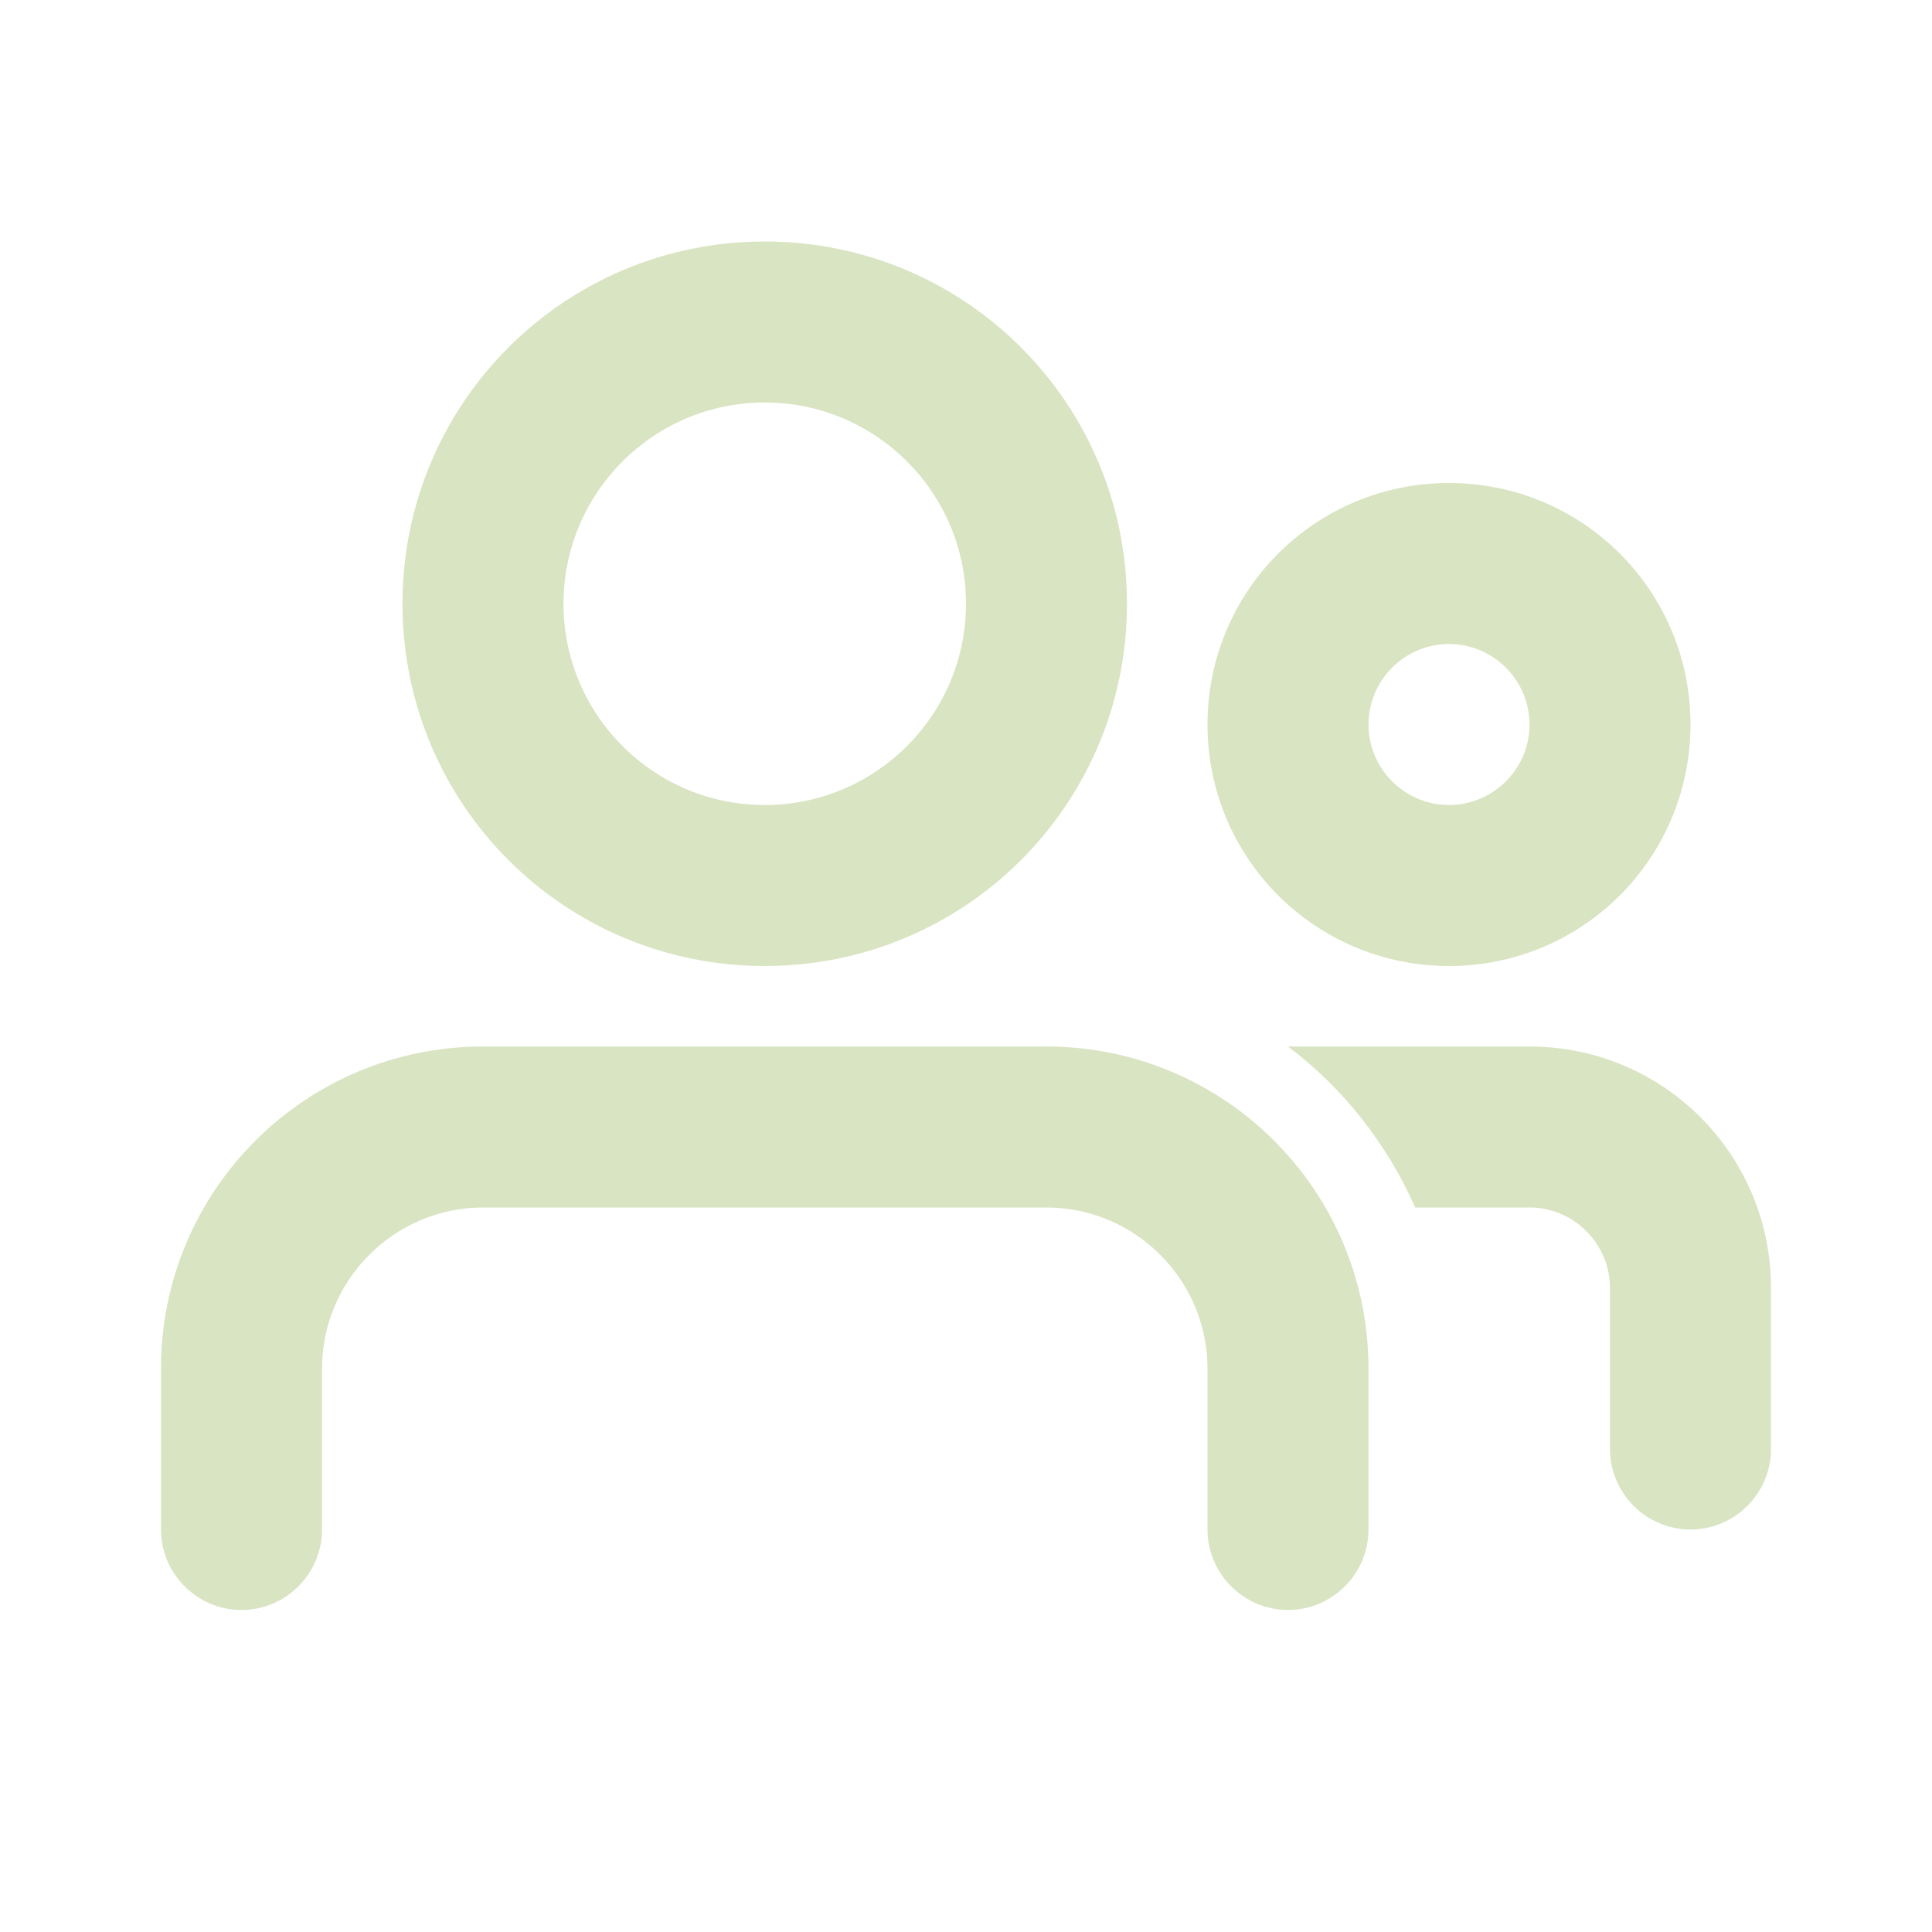 <svg width="40" height="40" viewBox="0 0 40 40" fill="none" xmlns="http://www.w3.org/2000/svg">
<g opacity="0.3" clip-path="url(#clip0_395_42)">
<path fill-rule="evenodd" clip-rule="evenodd" d="M21.667 21.667C25.35 21.667 28.333 24.65 28.333 28.333V31.667C28.333 32.583 27.583 33.333 26.667 33.333C25.75 33.333 25 32.583 25 31.667V28.333C25 26.5 23.5 25 21.667 25H10C8.167 25 6.667 26.5 6.667 28.333V31.667C6.667 32.583 5.917 33.333 5 33.333C4.083 33.333 3.333 32.583 3.333 31.667V28.333C3.333 24.65 6.317 21.667 10 21.667H21.667ZM31.667 21.667C34.433 21.667 36.667 23.9 36.667 26.667V30C36.667 30.917 35.917 31.667 35 31.667C34.083 31.667 33.333 30.917 33.333 30V26.667C33.333 25.75 32.583 25 31.667 25H29.3C28.717 23.683 27.817 22.533 26.667 21.667H31.667ZM15.833 5C19.983 5 23.333 8.35 23.333 12.5C23.333 16.65 19.983 20 15.833 20C11.683 20 8.333 16.65 8.333 12.5C8.333 8.35 11.683 5 15.833 5ZM30 10C32.767 10 35 12.233 35 15C35 17.767 32.767 20 30 20C27.233 20 25 17.767 25 15C25 12.233 27.233 10 30 10ZM15.833 8.333C13.533 8.333 11.667 10.2 11.667 12.5C11.667 14.8 13.533 16.667 15.833 16.667C18.133 16.667 20 14.8 20 12.5C20 10.2 18.133 8.333 15.833 8.333ZM30 13.333C29.083 13.333 28.333 14.083 28.333 15C28.333 15.917 29.083 16.667 30 16.667C30.917 16.667 31.667 15.917 31.667 15C31.667 14.083 30.917 13.333 30 13.333Z" fill="#80A433"/>
</g>
<defs>
<clipPath id="clip0_395_42">
<rect width="40" height="40" fill="white"/>
</clipPath>
</defs>
</svg>
